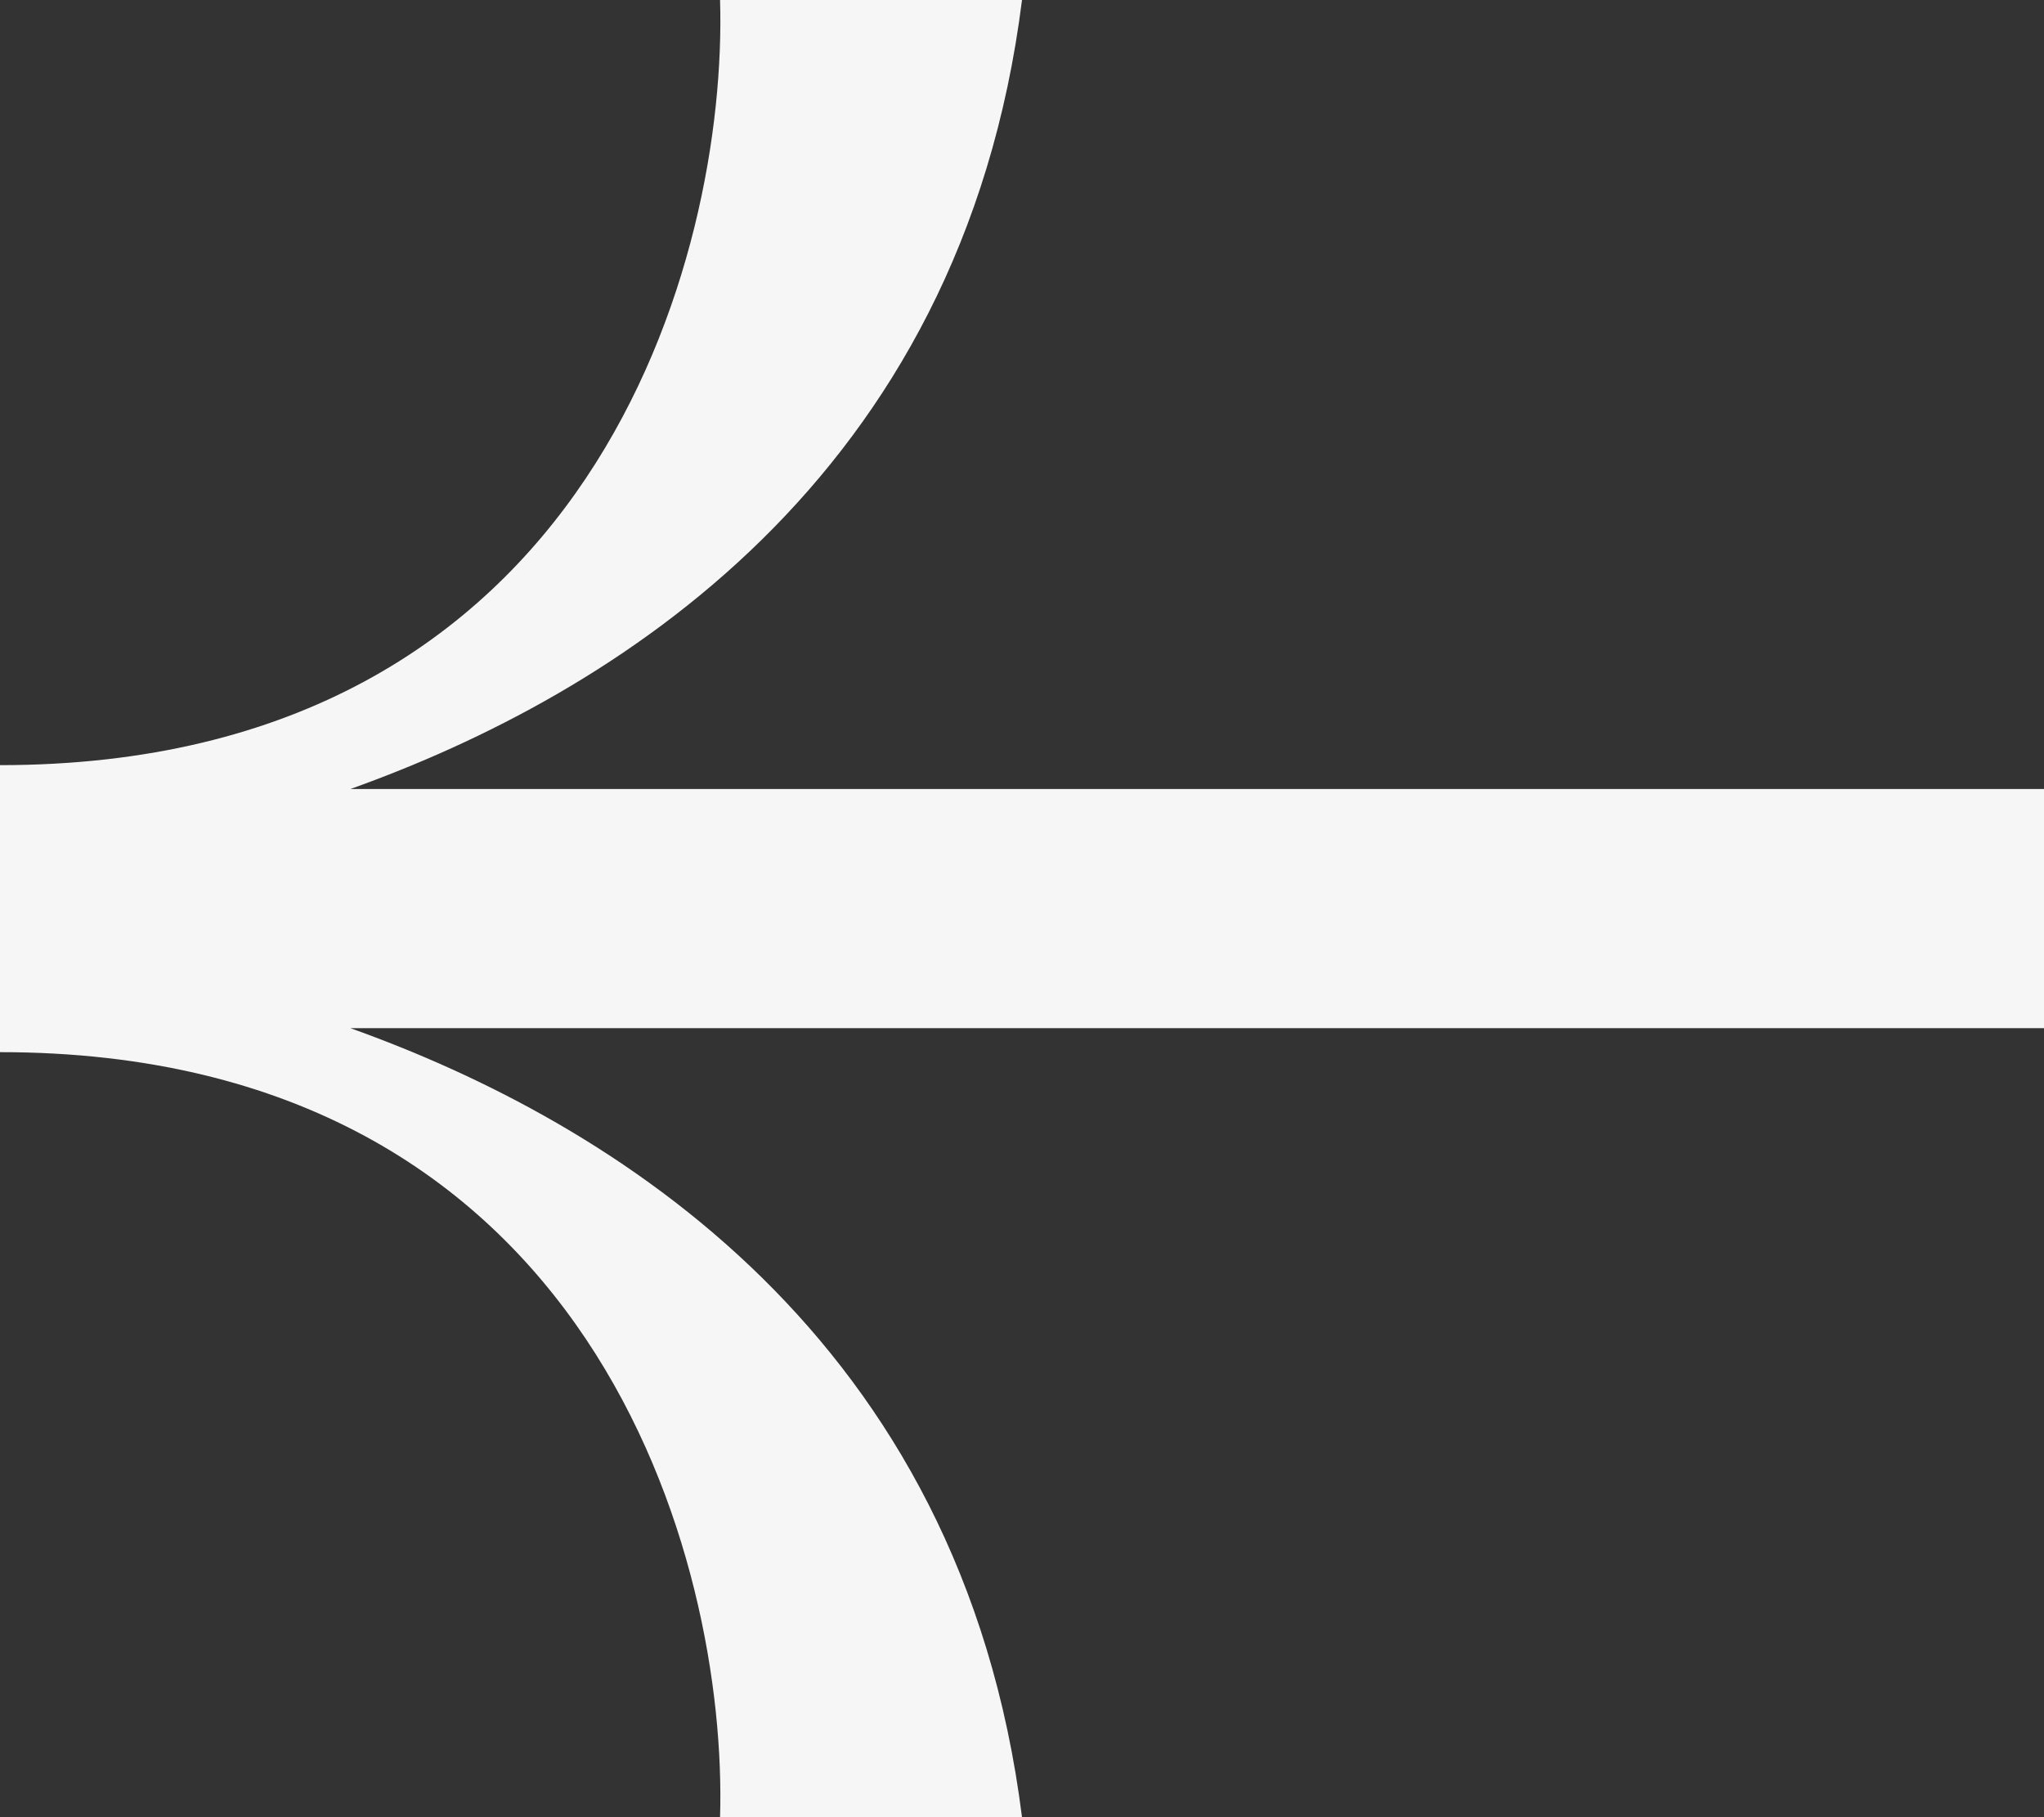 <svg width="18" height="16" viewBox="0 0 18 16" fill="none" xmlns="http://www.w3.org/2000/svg">
<rect x="0" y="0" width="18" height="16" fill="#333333" stroke="none"/>
<path d="M6.341 0C6.409 2.246 5.236 6.737 0 6.737V9.264C5.236 9.264 6.409 13.754 6.341 16H9C8.469 11.768 5.394 9.878 3.086 9.053H18V6.947L3.086 6.947C5.394 6.122 8.469 4.232 9 0L6.341 0Z" fill="#F6F6F6"/>
</svg>
